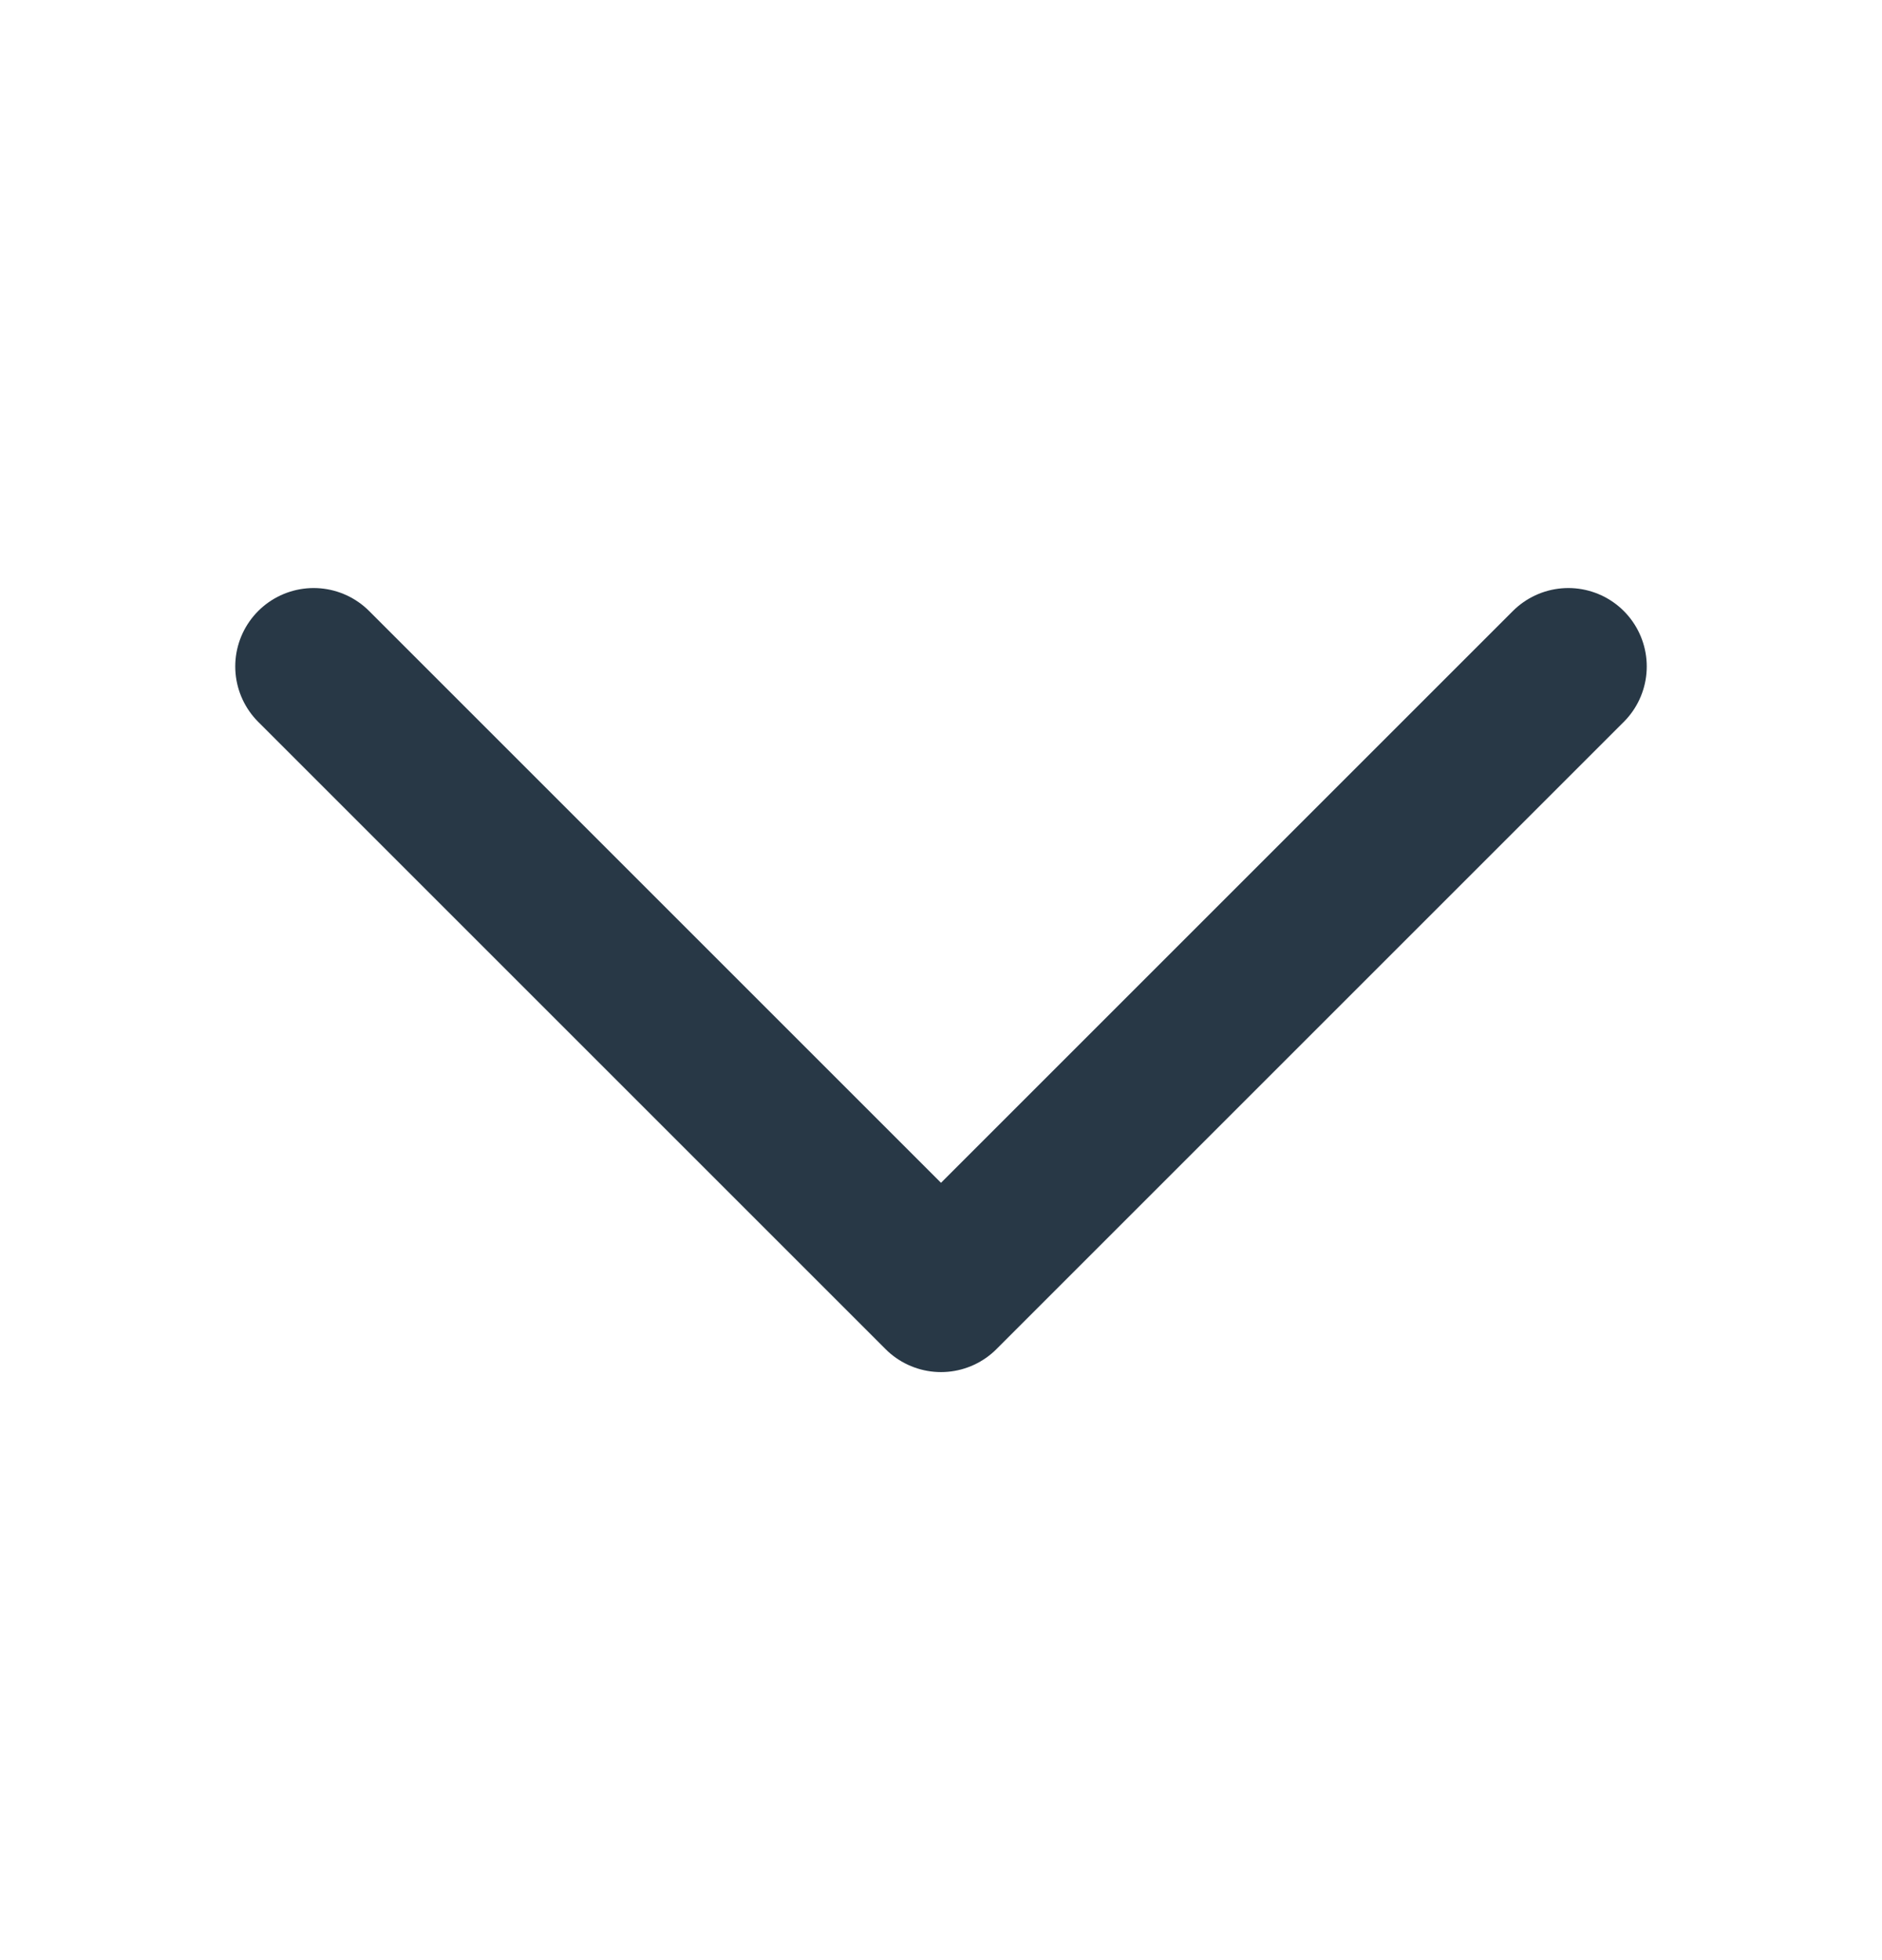<svg width="24" height="25" viewBox="0 0 24 25" fill="none" xmlns="http://www.w3.org/2000/svg">
<path d="M4 8.5L12 16.5L20 8.5" stroke="#283846" stroke-width="2" stroke-linecap="round" stroke-linejoin="round"/>
</svg>
